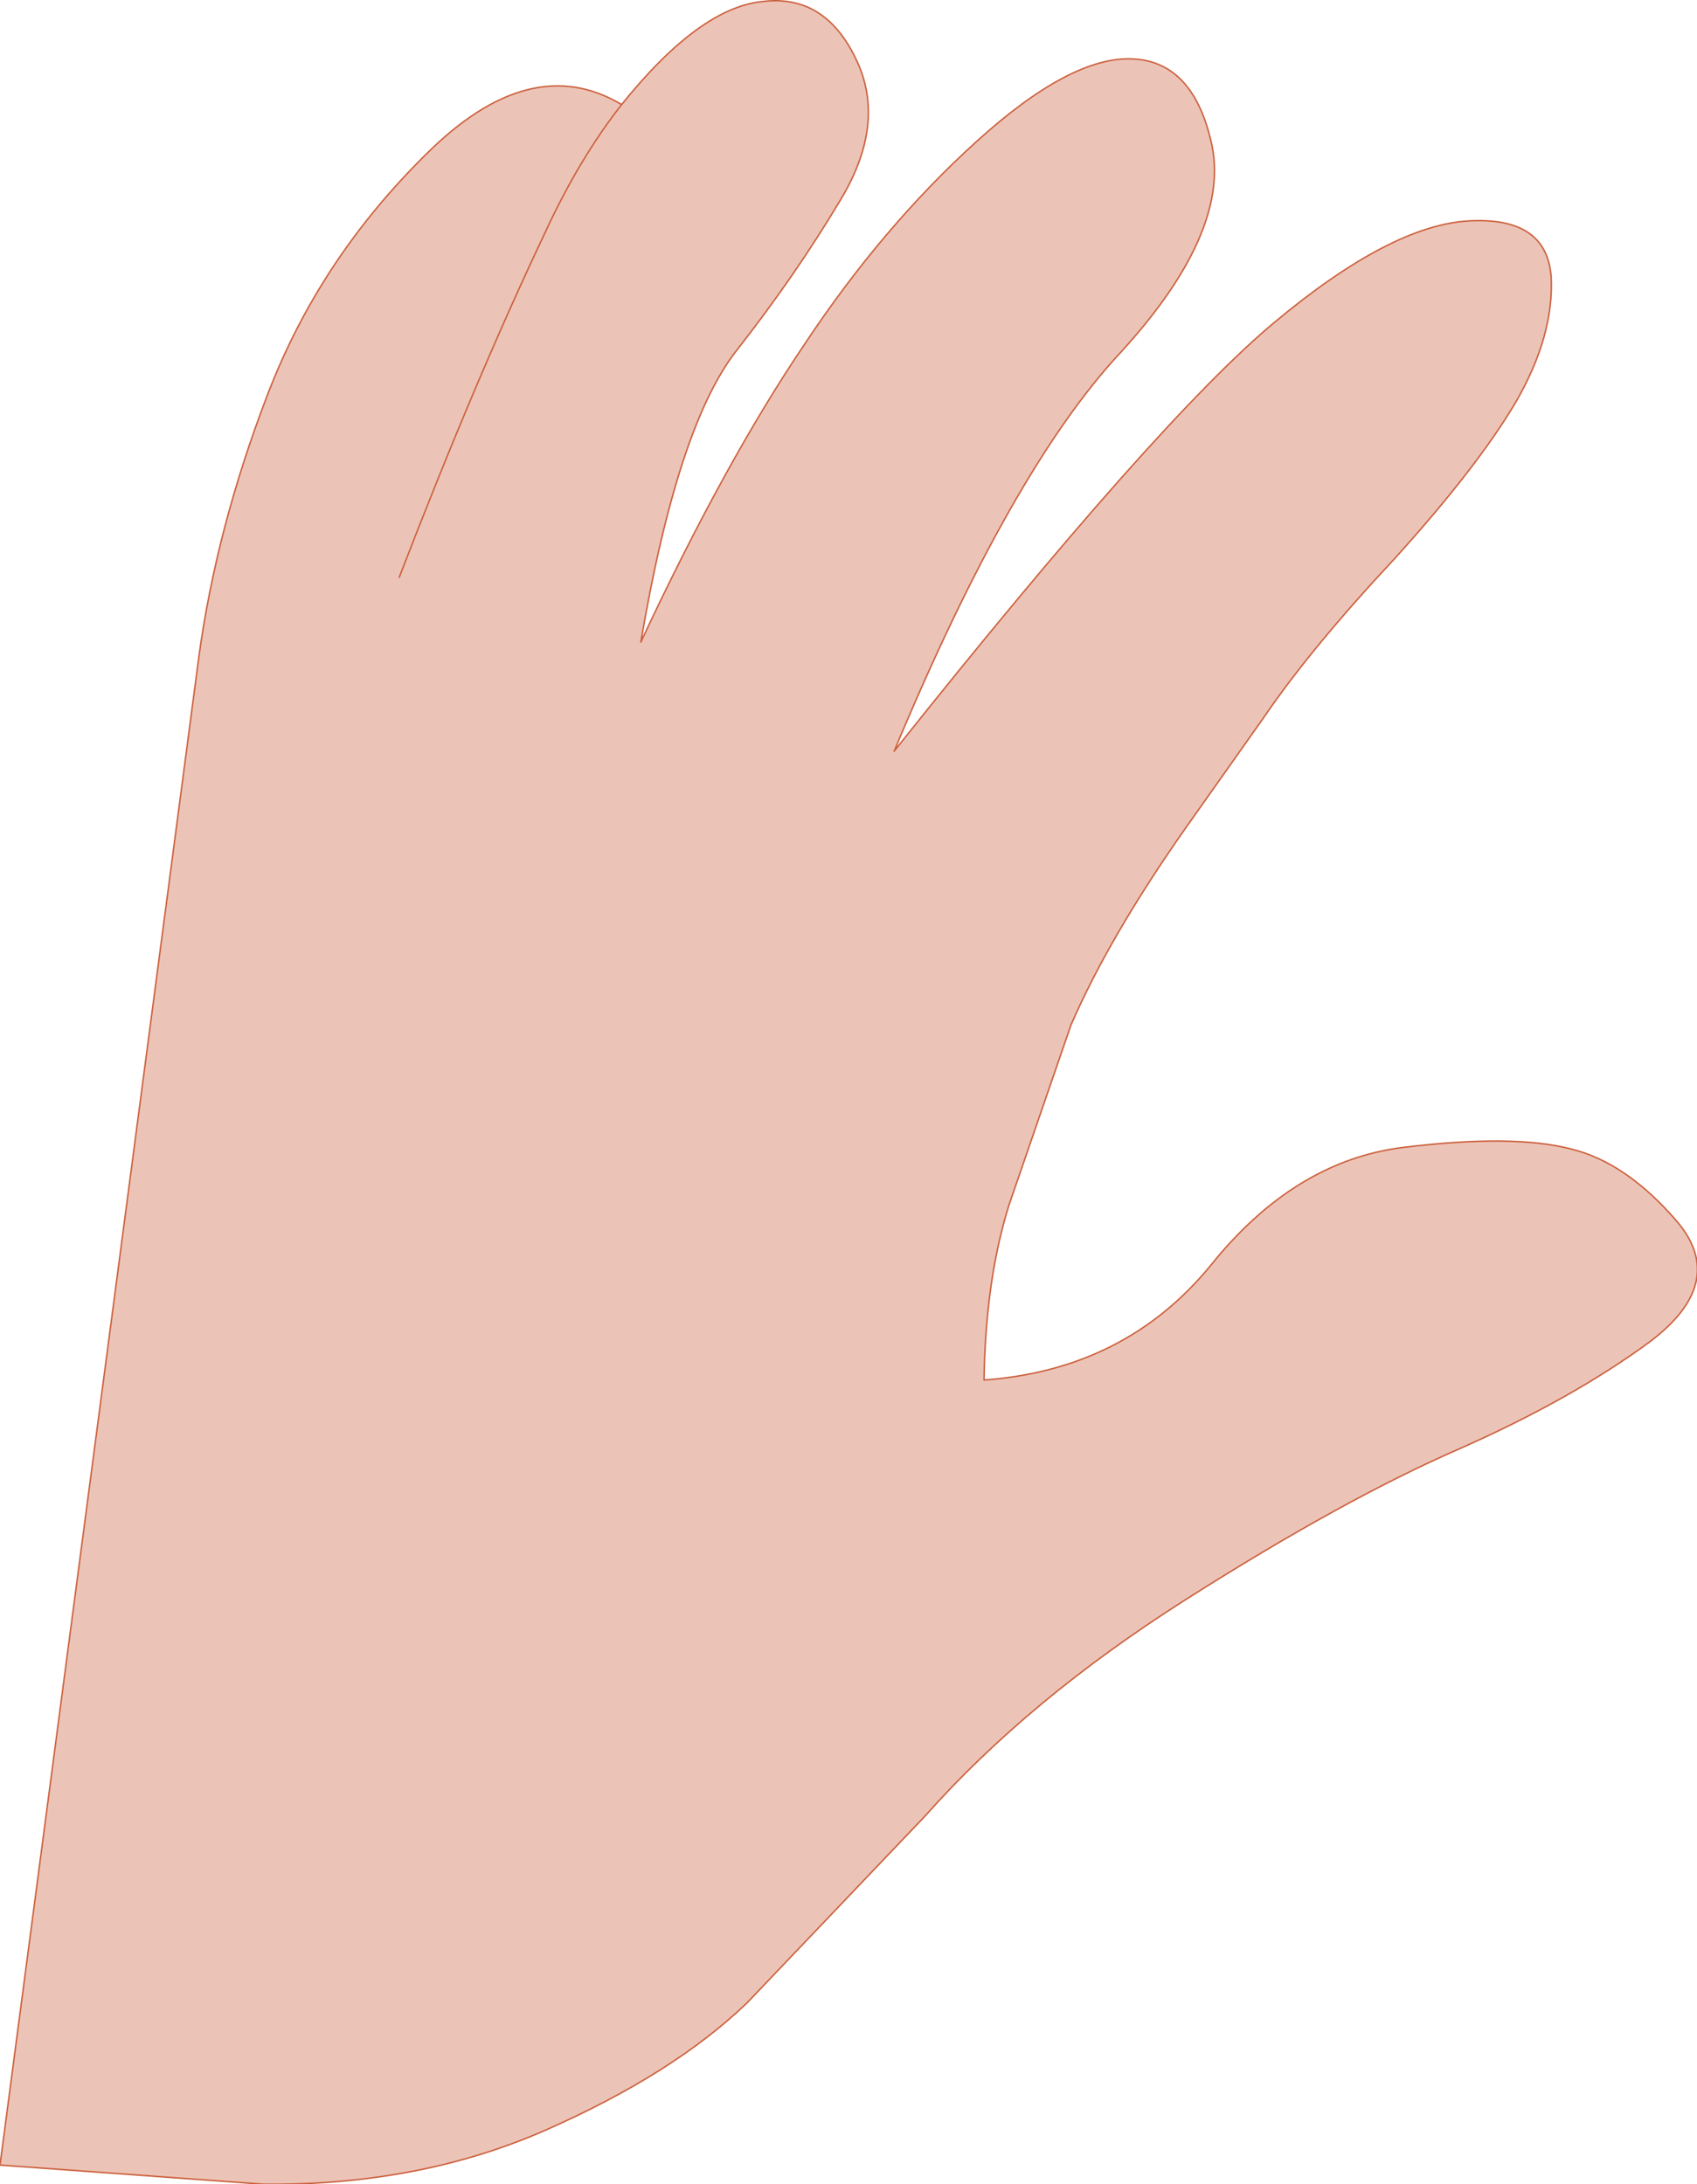 <?xml version="1.0" encoding="UTF-8" standalone="no"?>
<svg xmlns:xlink="http://www.w3.org/1999/xlink" height="74.15px" width="57.6px" xmlns="http://www.w3.org/2000/svg">
  <g transform="matrix(1.0, 0.0, 0.0, 1.0, 34.9, 40.0)">
    <path d="M-13.8 -36.45 Q-11.15 -39.75 -9.0 -39.95 -6.9 -40.2 -5.85 -38.0 -4.8 -35.85 -6.35 -33.25 -7.9 -30.65 -9.9 -28.1 -11.9 -25.55 -13.15 -18.2 -10.3 -24.3 -7.6 -28.3 -4.95 -32.3 -1.75 -35.2 1.45 -38.1 3.55 -38.0 5.65 -37.9 6.25 -35.0 6.8 -32.05 3.15 -28.05 -0.55 -24.1 -4.55 -14.5 4.4 -25.75 8.35 -29.05 12.3 -32.35 14.95 -32.5 17.6 -32.65 17.75 -30.6 17.85 -28.6 16.55 -26.35 15.25 -24.15 12.45 -21.05 9.6 -18.0 8.0 -15.65 L5.35 -11.9 Q2.75 -8.2 1.45 -5.2 L-0.65 0.9 Q-1.45 3.45 -1.5 6.85 3.3 6.5 6.2 2.95 9.05 -0.6 12.75 -1.05 16.45 -1.5 18.4 -1.0 20.3 -0.55 22.05 1.5 23.75 3.55 21.1 5.55 18.45 7.5 14.6 9.2 10.7 10.9 5.35 14.3 0.0 17.7 -3.5 21.65 L-9.55 28.0 Q-12.05 30.4 -16.35 32.3 -20.65 34.2 -25.95 34.15 L-34.9 33.5 -28.15 -17.7 Q-27.55 -22.1 -25.8 -26.65 -24.05 -31.2 -20.45 -34.75 -16.9 -38.3 -13.8 -36.45 -15.25 -34.6 -16.4 -32.1 -18.75 -27.15 -21.35 -20.4 -18.75 -27.15 -16.4 -32.1 -15.25 -34.6 -13.8 -36.45" fill="#ecc4b7" fill-rule="evenodd" stroke="none"/>
    <path d="M-13.8 -36.45 Q-16.9 -38.3 -20.45 -34.75 -24.05 -31.2 -25.8 -26.65 -27.55 -22.1 -28.15 -17.7 L-34.9 33.5 -25.95 34.15 Q-20.65 34.2 -16.35 32.3 -12.05 30.4 -9.55 28.0 L-3.5 21.65 Q0.0 17.7 5.35 14.3 10.7 10.9 14.6 9.2 18.45 7.5 21.1 5.55 23.75 3.55 22.05 1.5 20.3 -0.55 18.4 -1.0 16.45 -1.5 12.75 -1.05 9.05 -0.6 6.2 2.95 3.3 6.5 -1.5 6.85 -1.45 3.45 -0.65 0.9 L1.45 -5.2 Q2.75 -8.2 5.35 -11.9 L8.0 -15.65 Q9.6 -18.0 12.45 -21.05 15.25 -24.15 16.55 -26.35 17.85 -28.6 17.75 -30.6 17.6 -32.65 14.95 -32.5 12.3 -32.35 8.35 -29.05 4.4 -25.75 -4.55 -14.5 -0.55 -24.1 3.15 -28.05 6.8 -32.05 6.25 -35.0 5.65 -37.9 3.55 -38.0 1.45 -38.1 -1.75 -35.2 -4.95 -32.3 -7.6 -28.3 -10.3 -24.3 -13.15 -18.2 -11.9 -25.55 -9.9 -28.1 -7.9 -30.65 -6.35 -33.25 -4.8 -35.85 -5.85 -38.0 -6.9 -40.2 -9.0 -39.95 -11.15 -39.75 -13.8 -36.45 -15.25 -34.6 -16.4 -32.1 -18.75 -27.15 -21.35 -20.4" fill="none" stroke="#cc613e" stroke-linecap="round" stroke-linejoin="round" stroke-width="0.05"/>
  </g>
</svg>
